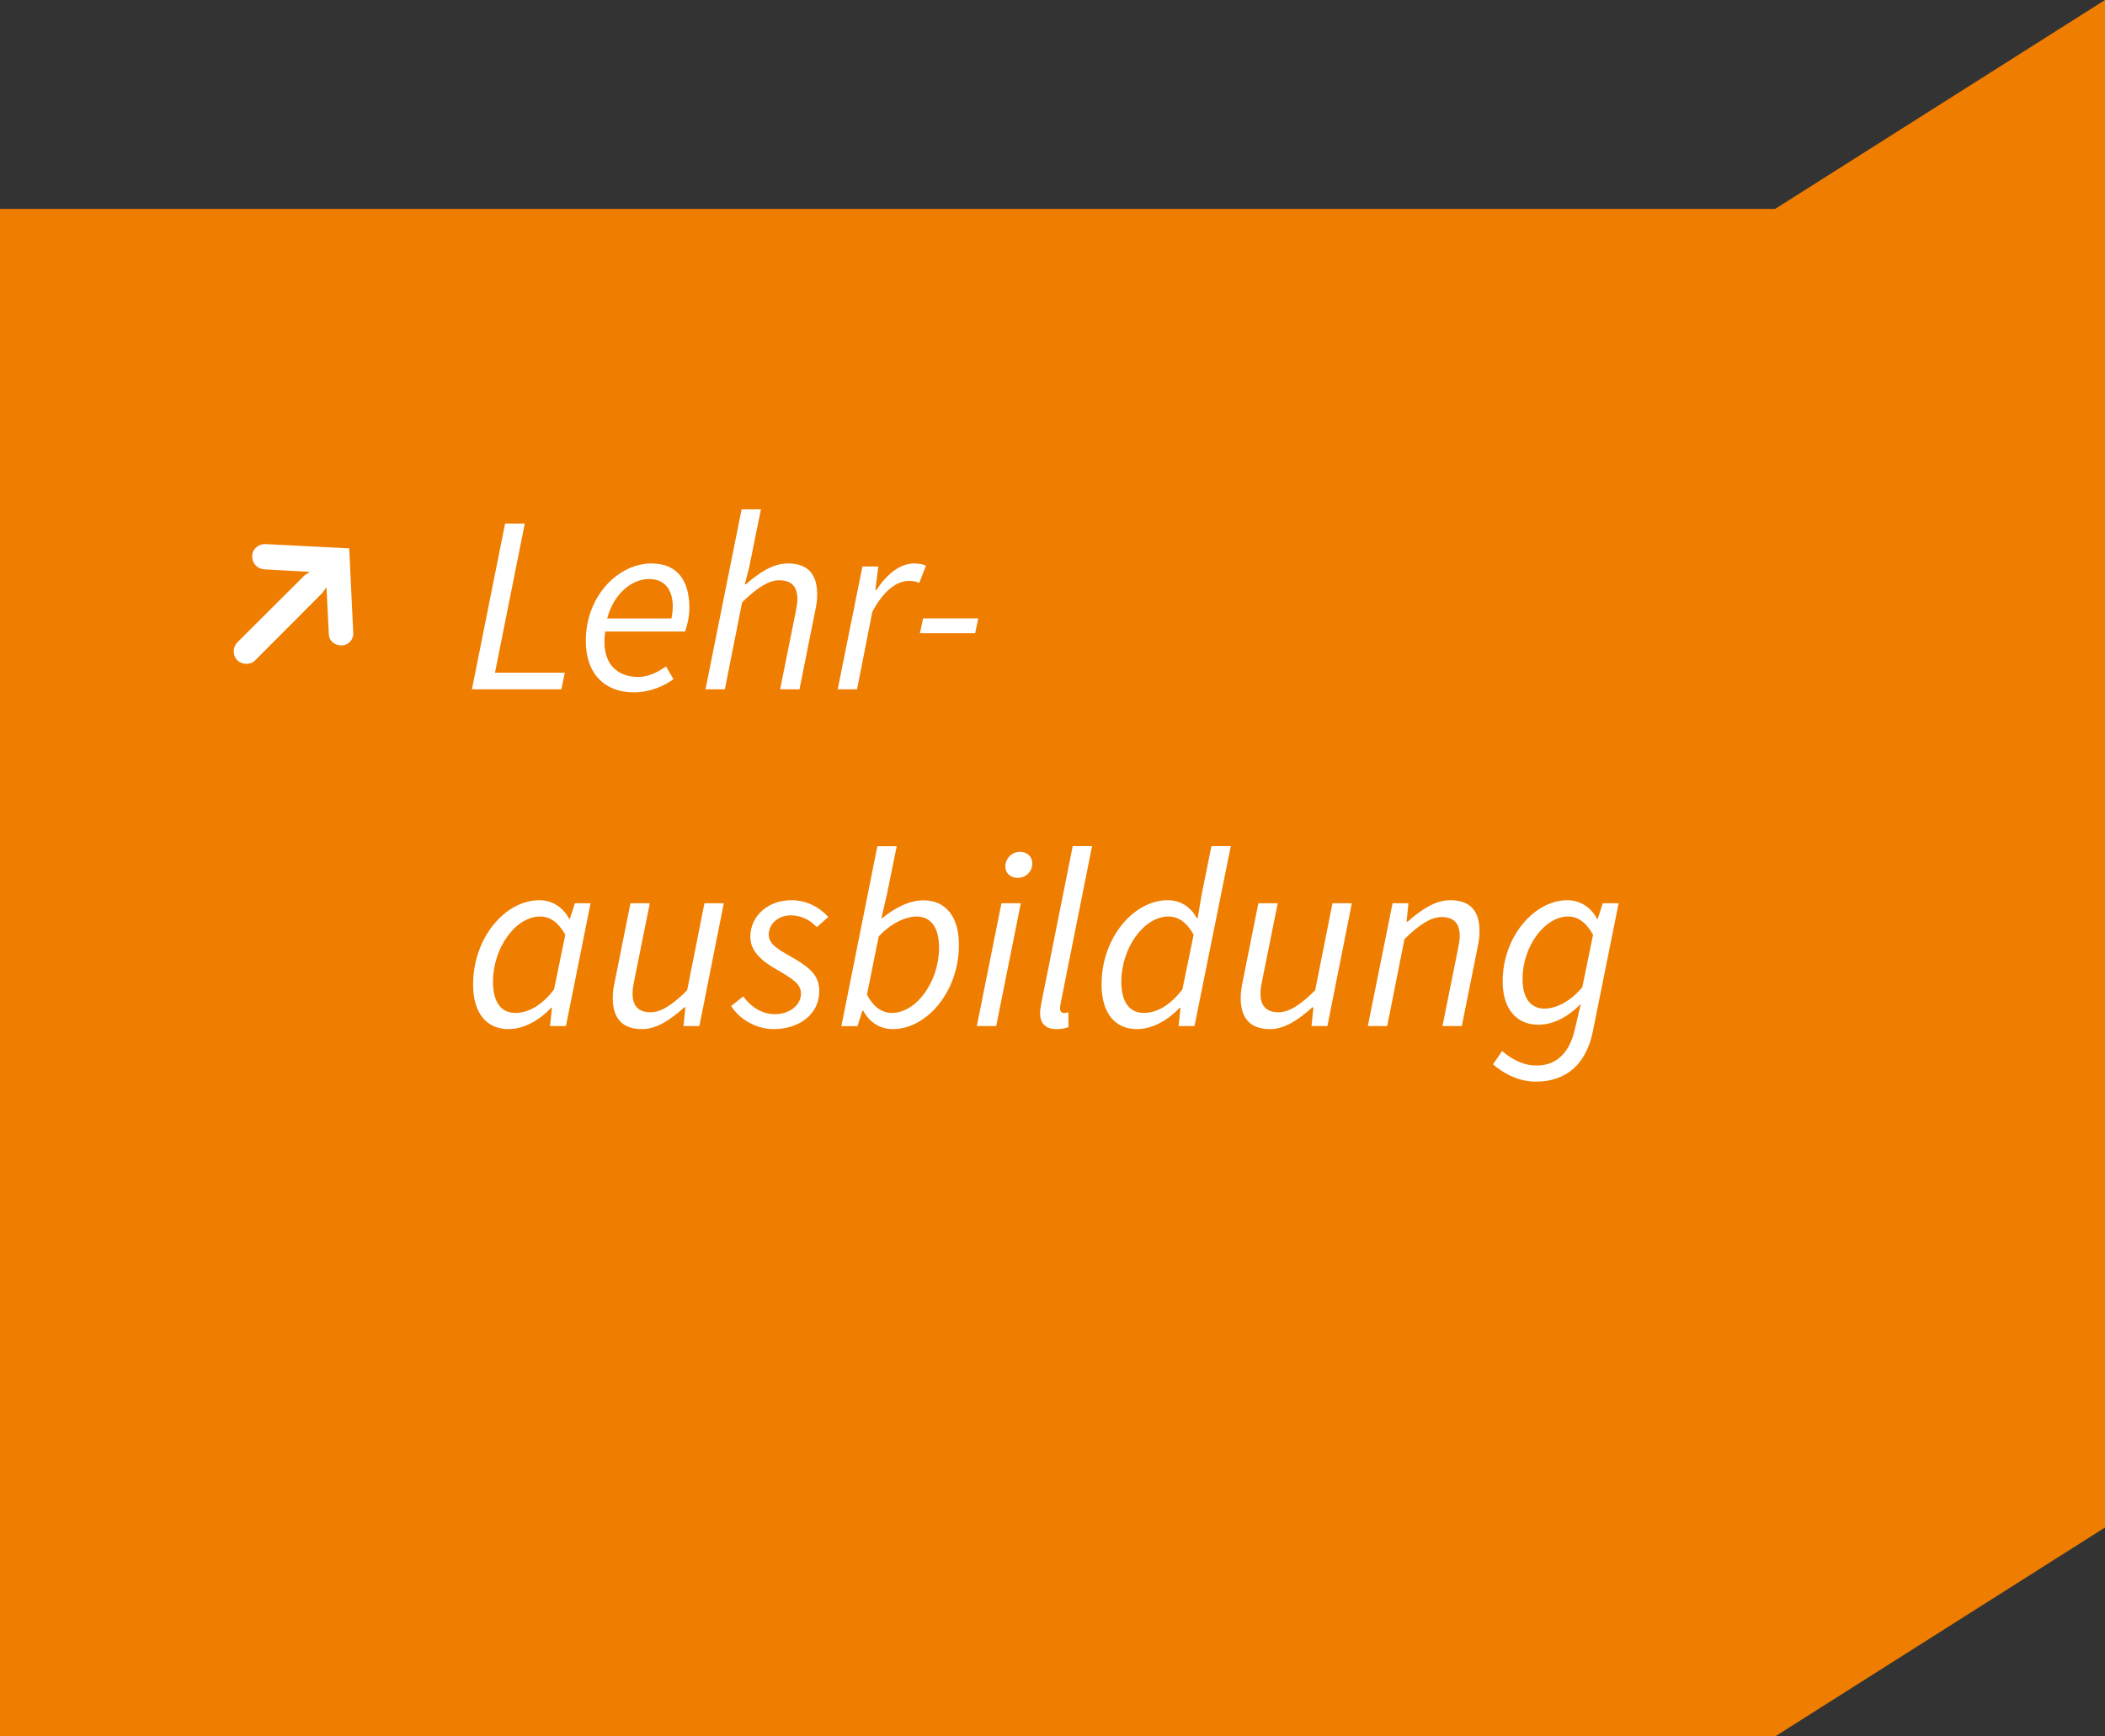 <?xml version="1.0" encoding="utf-8"?>
<!-- Generator: Adobe Illustrator 25.2.3, SVG Export Plug-In . SVG Version: 6.00 Build 0)  -->
<svg version="1.1" id="Ebene_1" xmlns="http://www.w3.org/2000/svg" xmlns:xlink="http://www.w3.org/1999/xlink" x="0px" y="0px"
	 viewBox="0 0 200 165" style="enable-background:new 0 0 200 165;" xml:space="preserve">
<rect x="0" y="0" width="200" height="165" fill="#333333" stroke="none"/>
<style type="text/css">
	.st0{fill:#EF7D00;}
	.st1{clip-path:url(#SVGID_2_);fill:#FFFFFF;}
</style>
<polygon class="st0" points="200,0 168.66,19.85 0,19.85 0,165 168.66,165 200,145.15 "/>
<g>
	<defs>
		<rect id="SVGID_1_" x="0" width="200" height="165"/>
	</defs>
	<clipPath id="SVGID_2_">
		<use xlink:href="#SVGID_1_"  style="overflow:visible;"/>
	</clipPath>
	<path class="st1" d="M146.75,95.84c-1.29,0-2.09-0.94-2.09-2.84c0-3.04,2.09-5.91,4.33-5.91c0.89,0,1.67,0.5,2.37,1.73l-1.02,4.98
		C149.24,95.15,147.84,95.84,146.75,95.84 M145.93,102.78c2.89,0,4.77-1.67,5.4-4.73l2.46-12.22h-1.51l-0.47,1.47h-0.08
		c-0.55-1.06-1.58-1.76-2.81-1.76c-3.13,0-6.15,3.45-6.15,7.72c0,2.71,1.4,4.11,3.38,4.11c1.49,0,2.83-0.76,4.05-1.97l-0.59,2.48
		c-0.47,2.05-1.65,3.37-3.61,3.37c-1.3,0-2.4-0.62-3.28-1.38l-0.87,1.27C142.98,102.1,144.37,102.78,145.93,102.78 M129.96,97.5
		h1.84l1.64-8.26c1.47-1.46,2.59-2.1,3.51-2.1c1.2,0,1.74,0.61,1.74,1.8c0,0.41-0.07,0.75-0.19,1.36l-1.45,7.2h1.84l1.49-7.44
		c0.14-0.64,0.19-1.05,0.19-1.61c0-1.79-0.8-2.91-2.77-2.91c-1.45,0-2.74,0.89-4.06,2.04h-0.1l0.18-1.75h-1.51L129.96,97.5z
		 M120.67,97.79c1.41,0,2.74-0.92,4.02-2.07h0.1l-0.18,1.78h1.51l2.32-11.67h-1.84l-1.64,8.26c-1.44,1.46-2.56,2.1-3.46,2.1
		c-1.2,0-1.74-0.61-1.74-1.8c0-0.41,0.07-0.75,0.19-1.36l1.45-7.2h-1.84l-1.49,7.44c-0.13,0.64-0.19,1.05-0.19,1.61
		C117.9,96.67,118.7,97.79,120.67,97.79 M108.68,96.25c-1.31,0-2.14-0.95-2.14-2.96c0-3.23,2.15-6.2,4.48-6.2
		c0.89,0,1.71,0.5,2.39,1.73l-1.07,5.2C111.18,95.53,109.91,96.25,108.68,96.25 M108.02,97.79c1.46,0,2.91-0.82,4.06-2.02h0.08
		l-0.18,1.73h1.51l3.45-17.1h-1.84l-0.92,4.56l-0.39,2.29h-0.08c-0.55-1.03-1.51-1.71-2.76-1.71c-3.22,0-6.29,3.54-6.29,8.01
		C104.66,96.3,105.97,97.79,108.02,97.79 M100.37,97.79c0.5,0,0.84-0.08,1.15-0.2l-0.01-1.41c-0.22,0.08-0.29,0.08-0.4,0.08
		c-0.24,0-0.39-0.14-0.39-0.43c0-0.11,0-0.23,0.05-0.47l2.99-14.96h-1.84l-2.97,14.87c-0.08,0.4-0.13,0.73-0.13,0.99
		C98.82,97.24,99.34,97.79,100.37,97.79 M96.69,83.42c0.75,0,1.39-0.58,1.39-1.37c0-0.7-0.55-1.11-1.17-1.11
		c-0.75,0-1.39,0.61-1.39,1.4C95.52,83.02,96.07,83.42,96.69,83.42 M92.81,97.5h1.84l2.34-11.67h-1.84L92.81,97.5z M84.74,96.25
		c-0.9,0-1.71-0.5-2.37-1.73l1.12-5.54c1.09-1.18,2.51-1.89,3.59-1.89c1.31,0,2.14,0.97,2.14,2.96
		C89.22,93.28,87.07,96.25,84.74,96.25 M84.82,97.79c3.22,0,6.29-3.54,6.29-8.01c0-2.74-1.31-4.23-3.36-4.23
		c-1.44,0-2.8,0.78-3.96,1.72h-0.05l0.53-2.3l0.93-4.56h-1.84l-3.42,17.1h1.53l0.47-1.47h0.08C82.57,97.09,83.57,97.79,84.82,97.79
		 M73.48,97.79c2.48,0,4.36-1.42,4.36-3.61c0-1.41-0.76-2.19-2.73-3.3c-1.03-0.59-2.07-1.12-2.07-2.06c0-1,0.87-1.84,2.1-1.84
		c1.04,0,1.86,0.48,2.47,1.12l1.09-0.97c-0.89-0.96-2.08-1.59-3.53-1.59c-2.11,0-3.88,1.42-3.88,3.49c0,1.31,1.02,2.26,2.49,3.09
		c1.79,1.02,2.32,1.48,2.32,2.31c0,1.12-1.14,1.94-2.47,1.94c-1.24,0-2.29-0.69-3.01-1.69l-1.15,0.91
		C70.25,96.87,71.9,97.79,73.48,97.79 M61,97.79c1.41,0,2.74-0.92,4.02-2.07h0.1l-0.18,1.78h1.51l2.32-11.67h-1.84l-1.64,8.26
		c-1.44,1.46-2.56,2.1-3.45,2.1c-1.2,0-1.74-0.61-1.74-1.8c0-0.41,0.07-0.75,0.19-1.36l1.45-7.2h-1.84l-1.49,7.44
		c-0.14,0.64-0.19,1.05-0.19,1.61C58.23,96.67,59.04,97.79,61,97.79 M48.97,96.25c-1.31,0-2.13-0.95-2.13-2.96
		c0-3.23,2.15-6.2,4.48-6.2c0.89,0,1.7,0.5,2.39,1.73l-1.07,5.2C51.49,95.53,50.2,96.25,48.97,96.25 M48.31,97.79
		c1.45,0,2.91-0.82,4.05-2.02h0.08l-0.18,1.73h1.51l2.34-11.67h-1.49l-0.47,1.47h-0.08c-0.55-1.06-1.58-1.76-2.83-1.76
		c-3.22,0-6.29,3.54-6.29,8.01C44.95,96.3,46.25,97.79,48.31,97.79"/>
	<path class="st1" d="M87.4,60.17h5.25l0.3-1.41h-5.24L87.4,60.17z M79.59,65.5h1.84l1.45-7.36c1-1.92,2.29-2.94,3.45-2.94
		c0.42,0,0.76,0.06,1.01,0.19l0.64-1.64c-0.33-0.14-0.69-0.21-1.11-0.21c-1.43,0-2.66,1.1-3.6,2.52h-0.1l0.28-2.23h-1.51L79.59,65.5
		z M67.03,65.5h1.84l1.64-8.26c1.47-1.46,2.59-2.1,3.51-2.1c1.2,0,1.74,0.61,1.74,1.8c0,0.41-0.07,0.74-0.19,1.36l-1.45,7.2h1.84
		l1.49-7.44c0.14-0.64,0.19-1.05,0.19-1.61c0-1.79-0.8-2.91-2.77-2.91c-1.41,0-2.69,0.84-4.01,1.98h-0.1l0.39-1.47l1.15-5.65h-1.84
		L67.03,65.5z M57.69,58.77c0.59-2.28,2.28-3.75,3.98-3.75c1.67,0,2.25,1.26,2.25,2.59c0,0.42-0.05,0.79-0.13,1.16H57.69z
		 M60.22,65.79c1.51,0,2.84-0.58,3.77-1.25l-0.71-1.22c-0.74,0.54-1.71,1.01-2.62,1.01c-2.03,0-3.6-1.28-3.16-4.32h7.59
		c0.16-0.43,0.41-1.33,0.41-2.24c0-2.41-0.99-4.23-3.62-4.23c-3.03,0-6.22,2.98-6.22,7.36C55.65,64.03,57.47,65.79,60.22,65.79
		 M44.84,65.5h8.5l0.32-1.58h-6.63l2.83-14.17h-1.87L44.84,65.5z M33.56,60.08l-0.38-7.97l-7.97-0.41c-0.65-0.02-1.22,0.46-1.25,1.1
		c-0.02,0.72,0.46,1.25,1.15,1.3l4.32,0.24l-0.5,0.34l-6.38,6.36c-0.46,0.46-0.46,1.25,0,1.7s1.25,0.46,1.7,0l6.36-6.38l0.41-0.55
		l0.22,4.39c0,0.67,0.53,1.15,1.25,1.13C33.13,61.3,33.63,60.75,33.56,60.08"/>
</g>
</svg>
